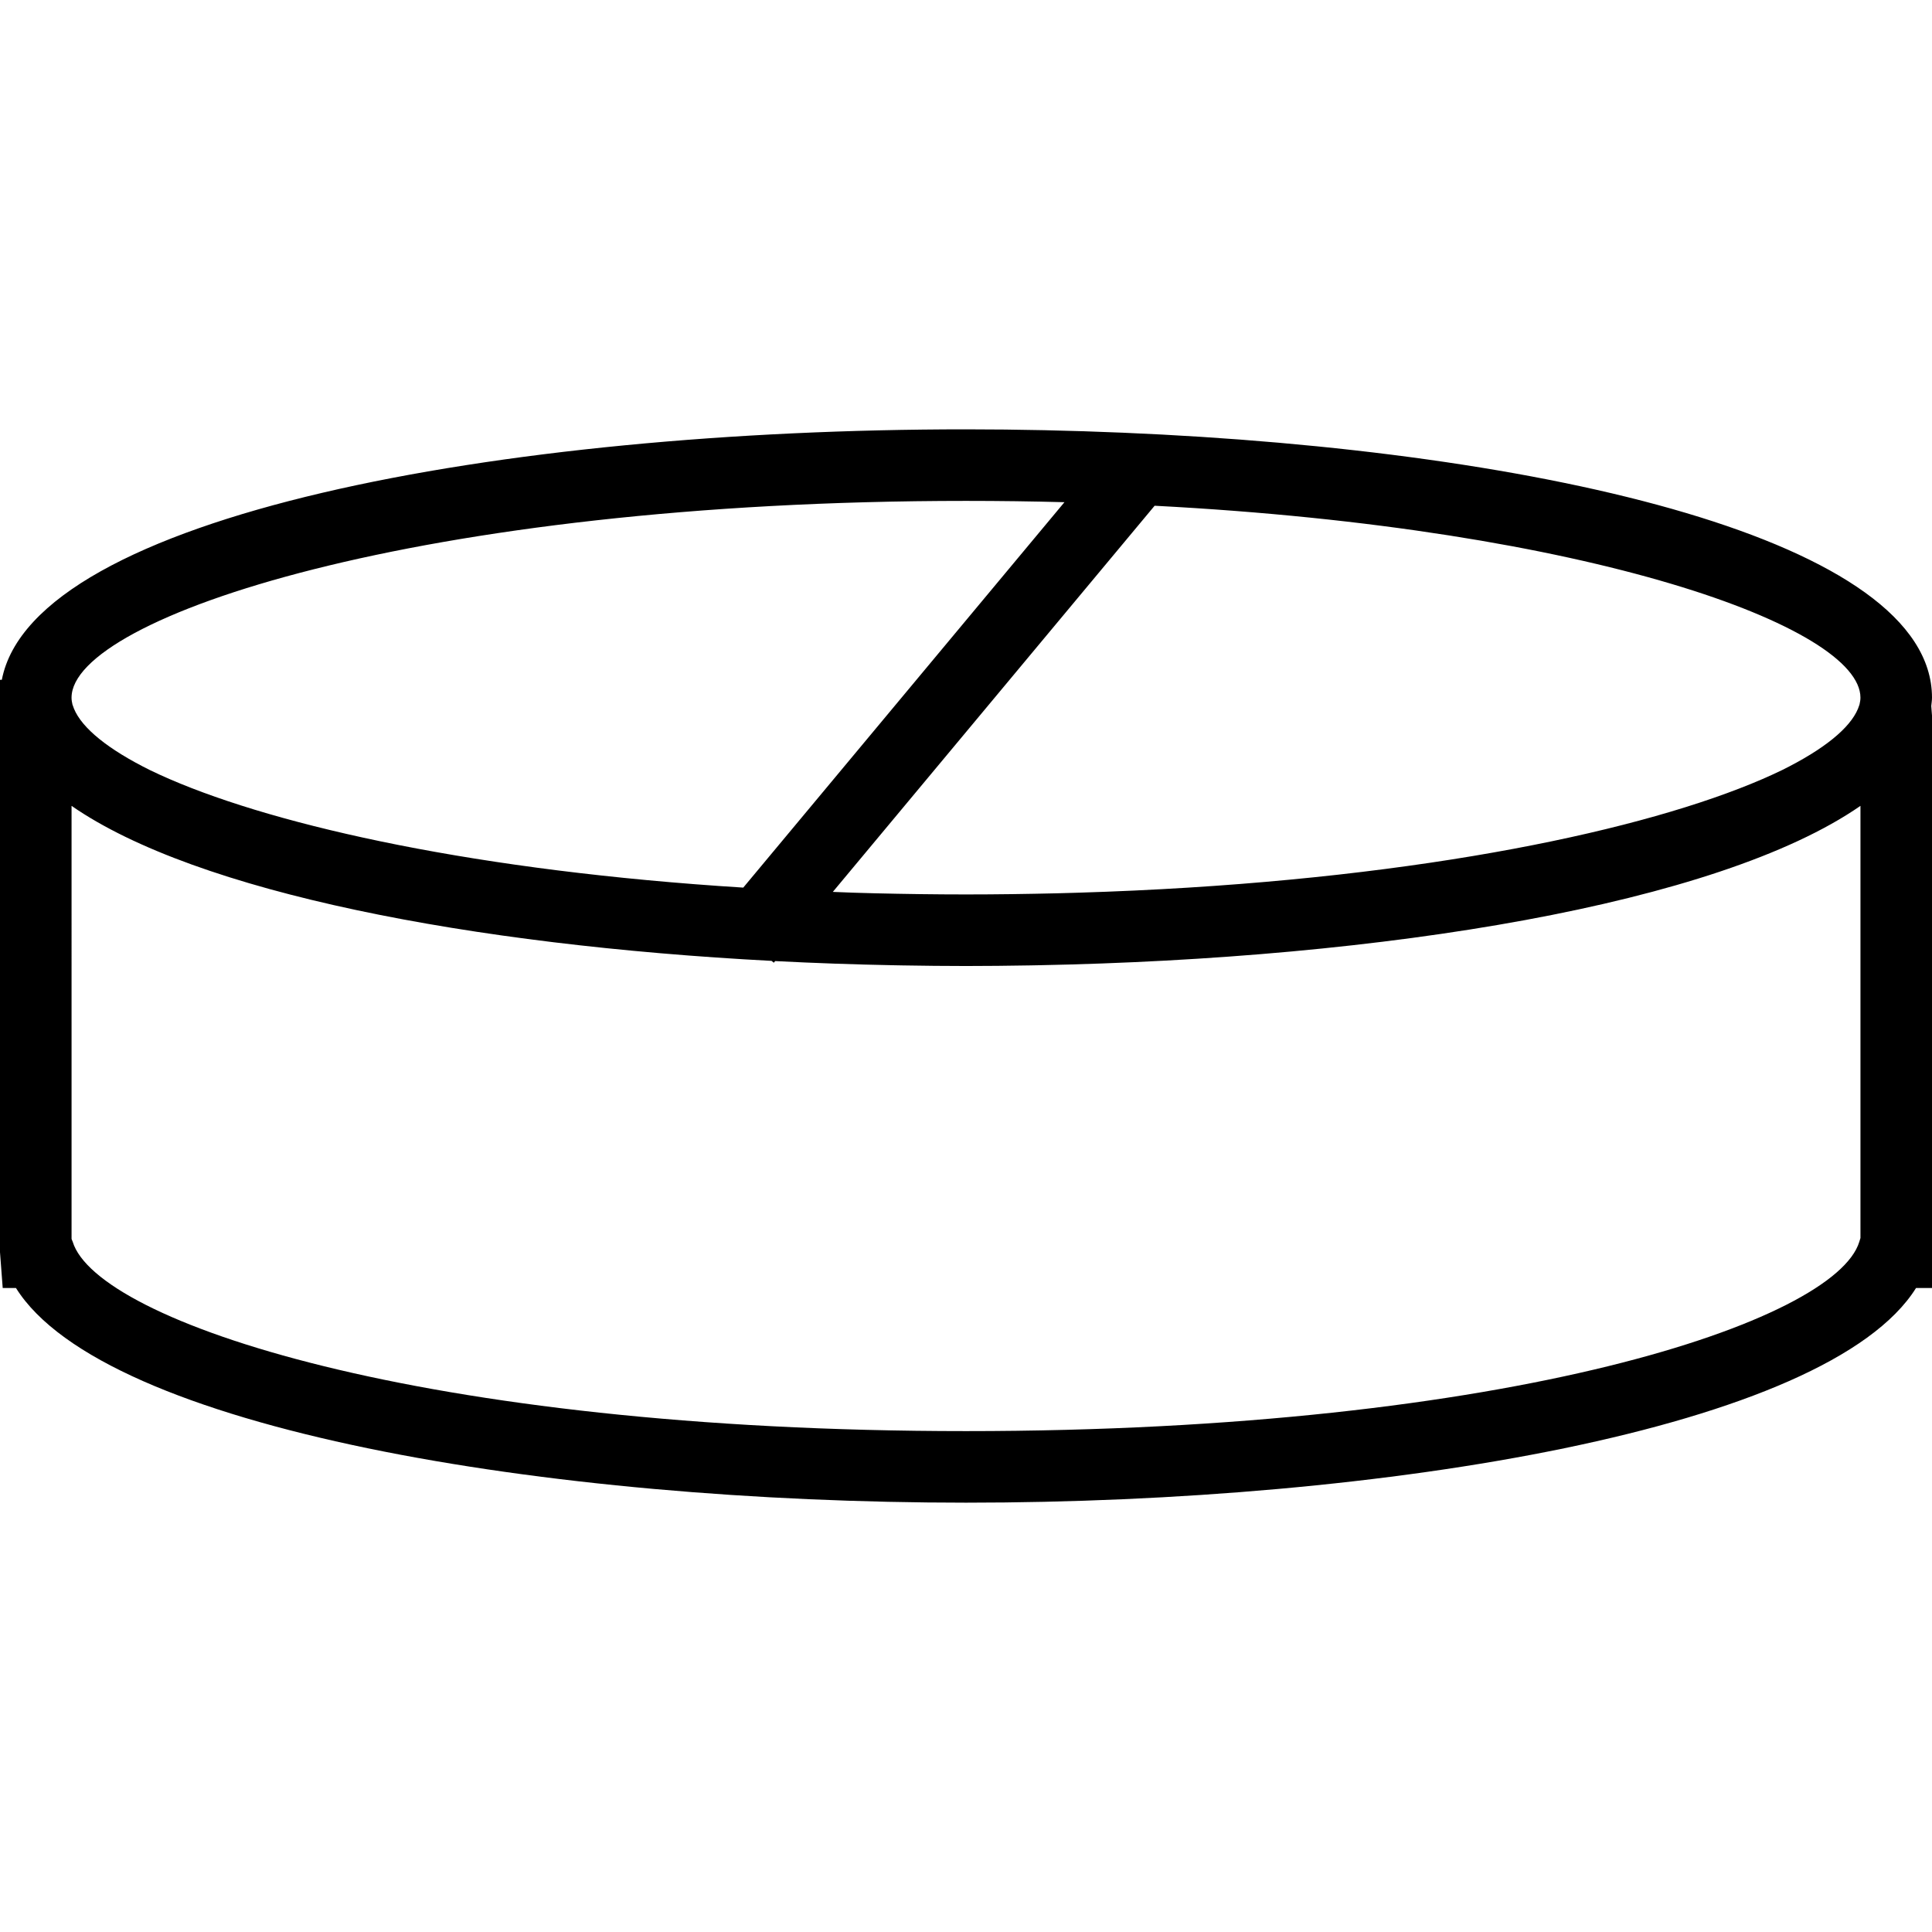 <?xml version="1.0" encoding="iso-8859-1"?>
<!-- Uploaded to: SVG Repo, www.svgrepo.com, Generator: SVG Repo Mixer Tools -->
<svg fill="#000000" height="800px" width="800px" version="1.1" id="Layer_1" xmlns="http://www.w3.org/2000/svg" xmlns:xlink="http://www.w3.org/1999/xlink" 
	 viewBox="0 0 218.182 218.182" xml:space="preserve">
<g>
	<g>
		<path d="M218.182,78.789c0-17.726-43.573-27.914-91.418-29.926l-0.008-0.006l-0.005,0.006c-5.848-0.246-11.756-0.377-17.66-0.377
			c-52.344,0-105.295,9.706-108.884,28.283H0v64.646l0.306,4.04h1.497c9.961,15.929,60.164,24.242,107.288,24.242
			s97.327-8.314,107.288-24.242h1.803V80.808L218.1,79.73C218.128,79.417,218.182,79.107,218.182,78.789z M130.392,57.114
			c49.272,2.571,79.709,13.707,79.709,21.674c0,0.244-0.042,0.491-0.099,0.741l-0.032,0.104c-0.661,2.171-3.349,4.545-7.857,6.895
			c-0.285,0.145-0.557,0.291-0.857,0.436c-0.685,0.339-1.451,0.676-2.213,1.013c-13.32,5.761-38.088,11.075-70.954,12.594
			c-2.083,0.093-4.177,0.181-6.332,0.243c-0.802,0.024-1.605,0.047-2.415,0.067c-3.343,0.078-6.745,0.129-10.251,0.129
			c-3.507,0-6.908-0.051-10.251-0.129c-0.811-0.02-1.614-0.043-2.415-0.067c-0.808-0.023-1.576-0.063-2.374-0.091L130.392,57.114z
			 M109.091,56.566c3.792,0,7.498,0.051,11.118,0.147l-36.272,43.525c-29.805-1.862-52.324-6.865-64.8-12.261
			c-0.762-0.338-1.528-0.674-2.213-1.014c-0.299-0.145-0.572-0.29-0.857-0.436c-4.509-2.351-7.197-4.724-7.858-6.895l-0.026-0.064
			c-0.063-0.263-0.104-0.524-0.104-0.781C8.081,69.73,47.43,56.566,109.091,56.566z M210.103,139.809l-0.132,0.429
			c-2.728,8.961-39.303,21.378-100.88,21.378s-98.152-12.417-100.88-21.378l-0.13-0.32V91.006
			c14.158,9.813,45.214,15.728,79.055,17.507l0.25,0.208l0.155-0.186c4.462,0.23,8.968,0.387,13.492,0.473
			c0.308,0.006,0.615,0.011,0.924,0.017c2.377,0.04,4.756,0.067,7.135,0.067c2.379,0,4.758-0.027,7.135-0.067
			c0.308-0.005,0.615-0.011,0.924-0.017c38.99-0.741,76.871-6.857,92.952-18.002V139.809z"/>
	</g>
</g>
</svg>
